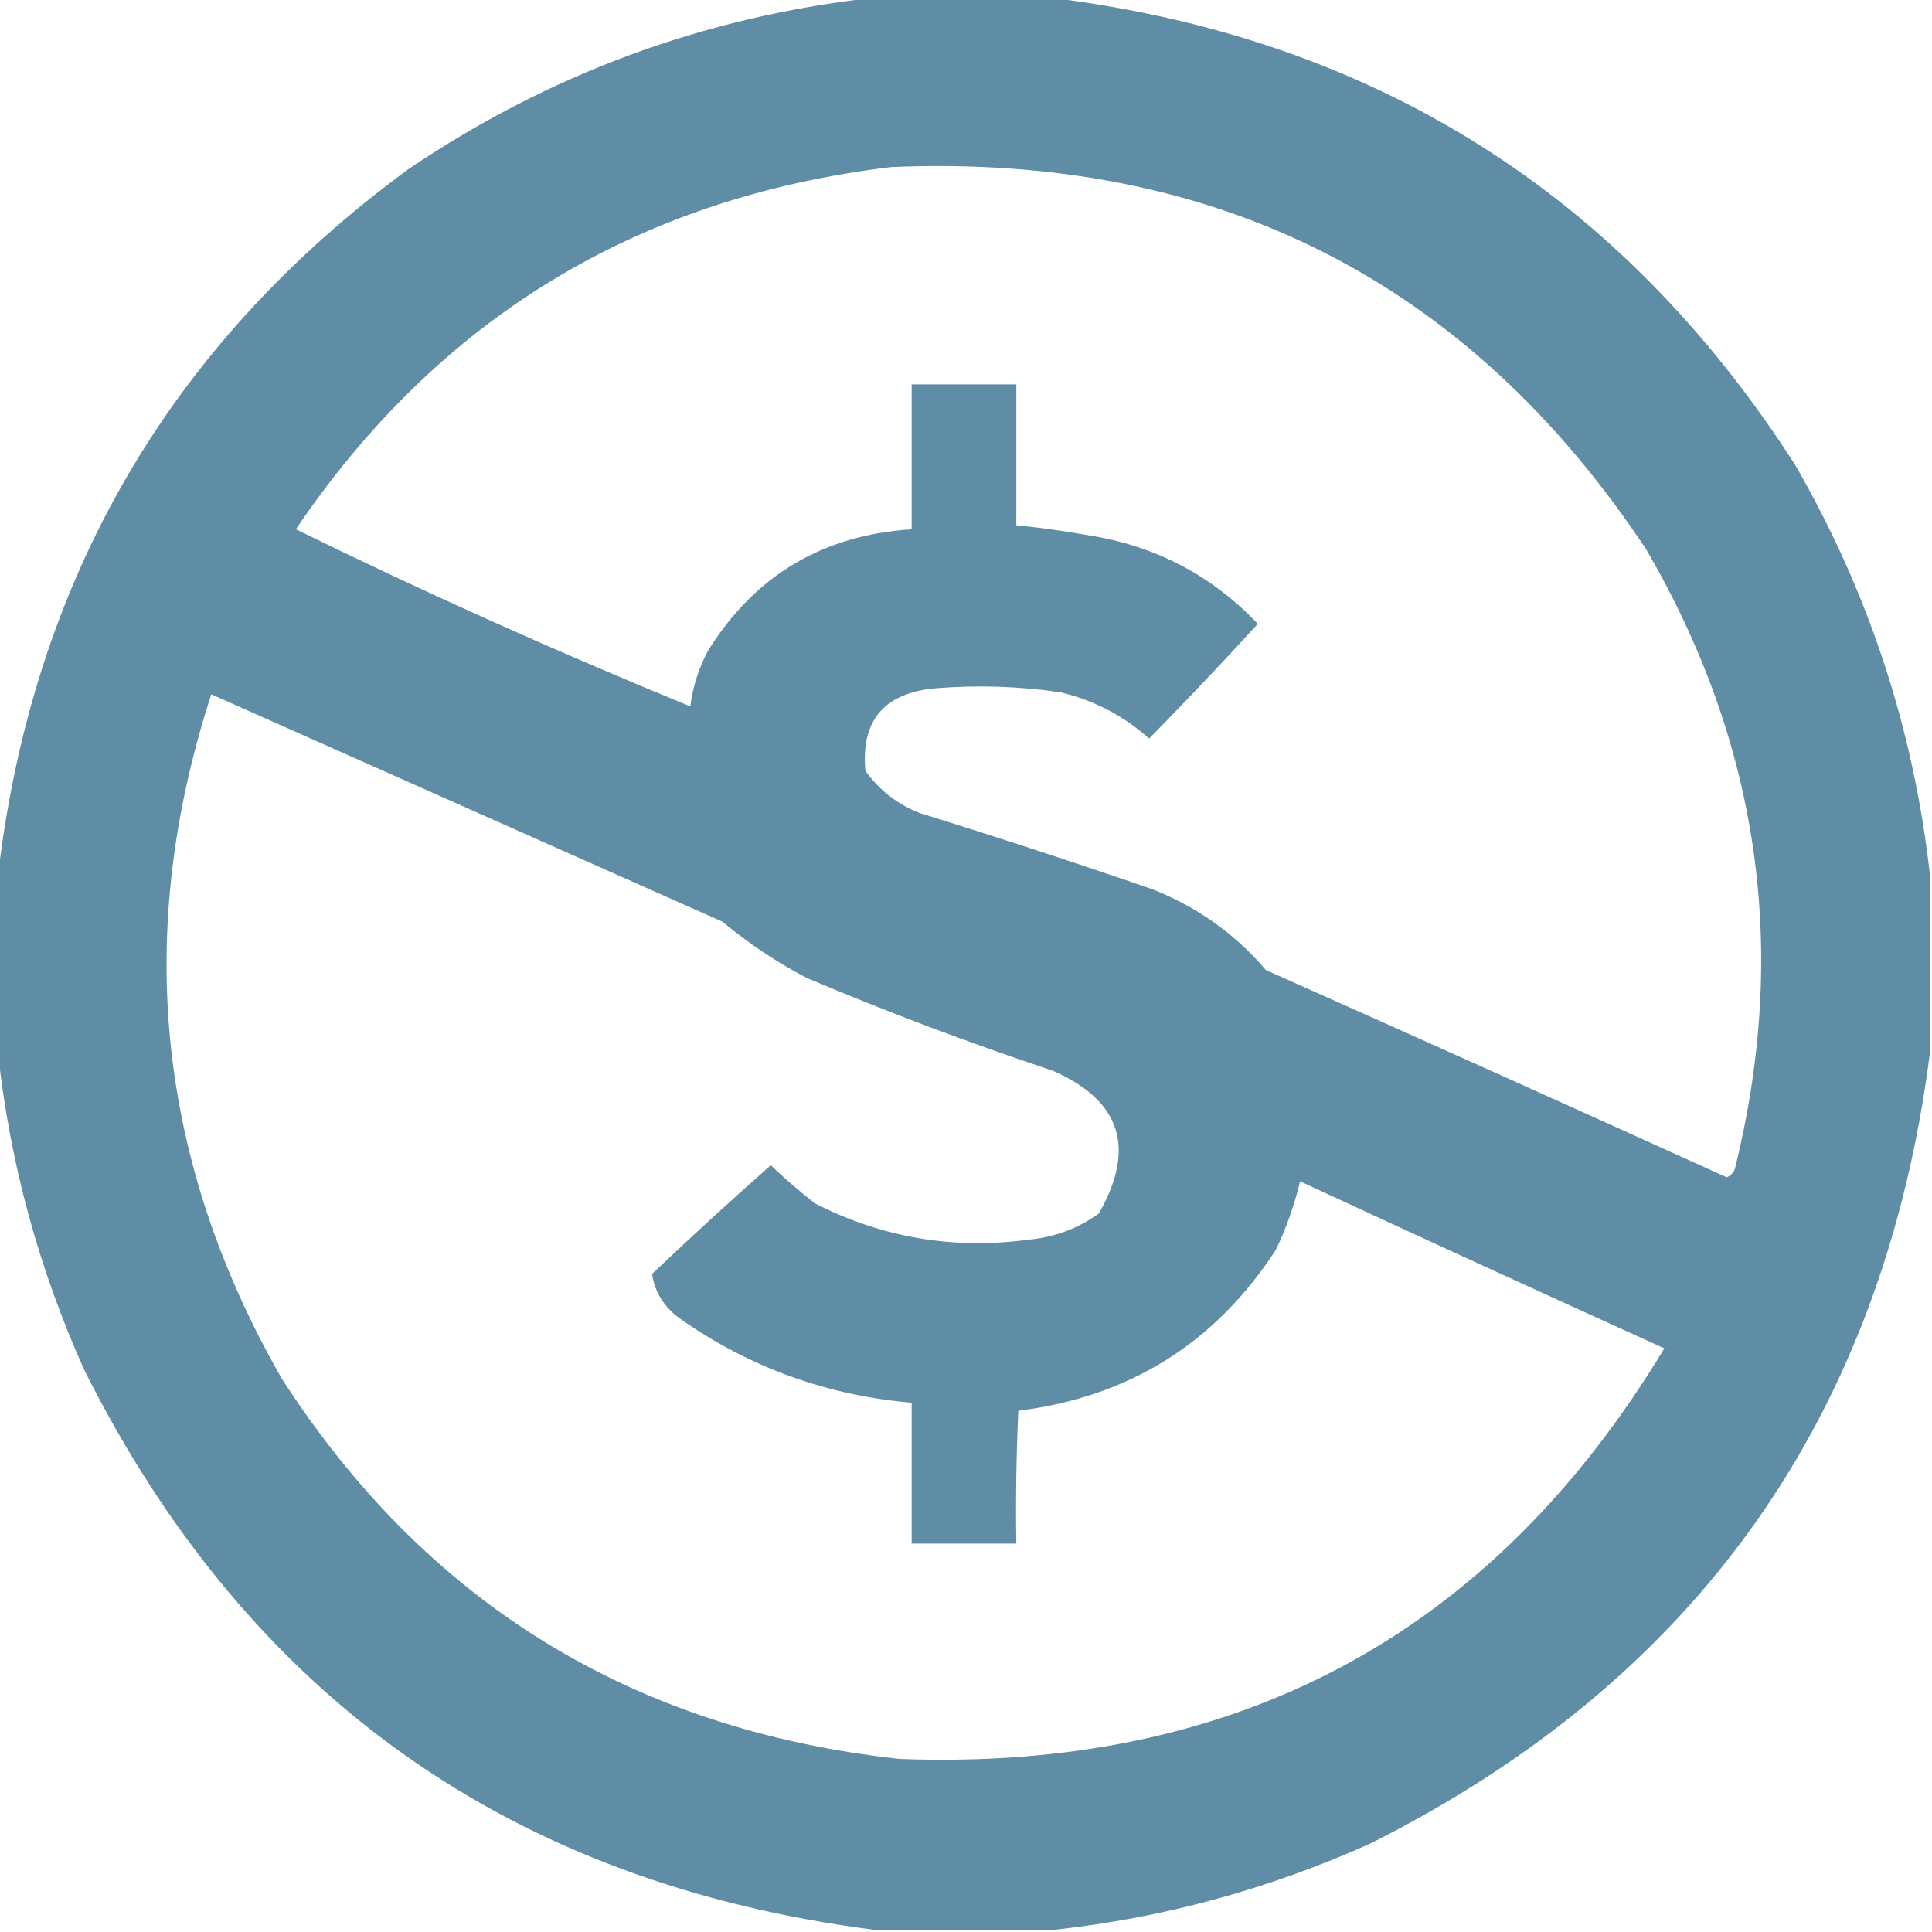 <?xml version="1.0" encoding="UTF-8"?>
<!DOCTYPE svg PUBLIC "-//W3C//DTD SVG 1.1//EN" "http://www.w3.org/Graphics/SVG/1.1/DTD/svg11.dtd">
<svg xmlns="http://www.w3.org/2000/svg" version="1.1" width="480px" height="480px" style="shape-rendering:geometricPrecision; text-rendering:geometricPrecision; image-rendering:optimizeQuality; fill-rule:evenodd; clip-rule:evenodd" xmlns:xlink="http://www.w3.org/1999/xlink">
<g><path style="opacity:1" fill="#5f8da5" d="M 216.5,-0.5 C 231.5,-0.5 246.5,-0.5 261.5,-0.5C 341.276,9.453 402.776,48.12 446,115.5C 464.311,147.264 475.477,181.264 479.5,217.5C 479.5,232.167 479.5,246.833 479.5,261.5C 467.965,351.777 421.631,417.277 340.5,458C 315.188,469.389 288.854,476.556 261.5,479.5C 246.833,479.5 232.167,479.5 217.5,479.5C 127.223,467.965 61.723,421.631 21,340.5C 9.611,315.188 2.444,288.854 -0.5,261.5C -0.5,246.833 -0.5,232.167 -0.5,217.5C 8.13,144.052 42.13,85.552 101.5,42C 136.402,18.423 174.736,4.256 216.5,-0.5 Z M 221.5,41.5 C 302.225,38.11 364.725,69.777 409,136.5C 437.164,184.822 444.497,236.156 431,290.5C 430.612,291.428 429.945,292.095 429,292.5C 390.893,275.196 352.726,258.03 314.5,241C 306.885,232.07 297.552,225.404 286.5,221C 267.285,214.362 247.952,208.028 228.5,202C 222.926,199.806 218.426,196.306 215,191.5C 213.868,178.952 219.701,172.118 232.5,171C 242.878,170.162 253.212,170.495 263.5,172C 271.832,173.999 279.165,177.832 285.5,183.5C 294.655,174.178 303.655,164.678 312.5,155C 301.068,142.949 287.068,135.616 270.5,133C 264.524,131.932 258.524,131.099 252.5,130.5C 252.5,118.833 252.5,107.167 252.5,95.5C 243.833,95.5 235.167,95.5 226.5,95.5C 226.5,107.5 226.5,119.5 226.5,131.5C 204.471,132.925 187.638,142.925 176,161.5C 173.628,165.905 172.128,170.572 171.5,175.5C 138.298,161.896 105.631,147.23 73.5,131.5C 108.993,79.073 158.326,49.072 221.5,41.5 Z M 52.5,172.5 C 94.812,191.321 137.145,210.155 179.5,229C 185.984,234.411 192.984,239.078 200.5,243C 220.545,251.459 240.878,259.126 261.5,266C 278.47,273.379 282.303,285.212 273,301.5C 267.797,305.236 261.964,307.403 255.5,308C 236.859,310.504 219.193,307.504 202.5,299C 198.686,296.02 195.019,292.854 191.5,289.5C 181.517,298.316 171.683,307.316 162,316.5C 162.717,321.268 165.217,325.102 169.5,328C 186.624,339.876 205.624,346.709 226.5,348.5C 226.5,360.167 226.5,371.833 226.5,383.5C 235.167,383.5 243.833,383.5 252.5,383.5C 252.333,372.495 252.5,361.495 253,350.5C 280.561,347.057 301.894,333.723 317,310.5C 319.595,305.049 321.595,299.382 323,293.5C 353.092,307.462 383.258,321.295 413.5,335C 370.544,406.156 307.21,440.156 223.5,437C 157.093,429.738 105.927,398.238 70,342.5C 39.029,288.458 33.196,231.791 52.5,172.5 Z"/></g>
</svg>
